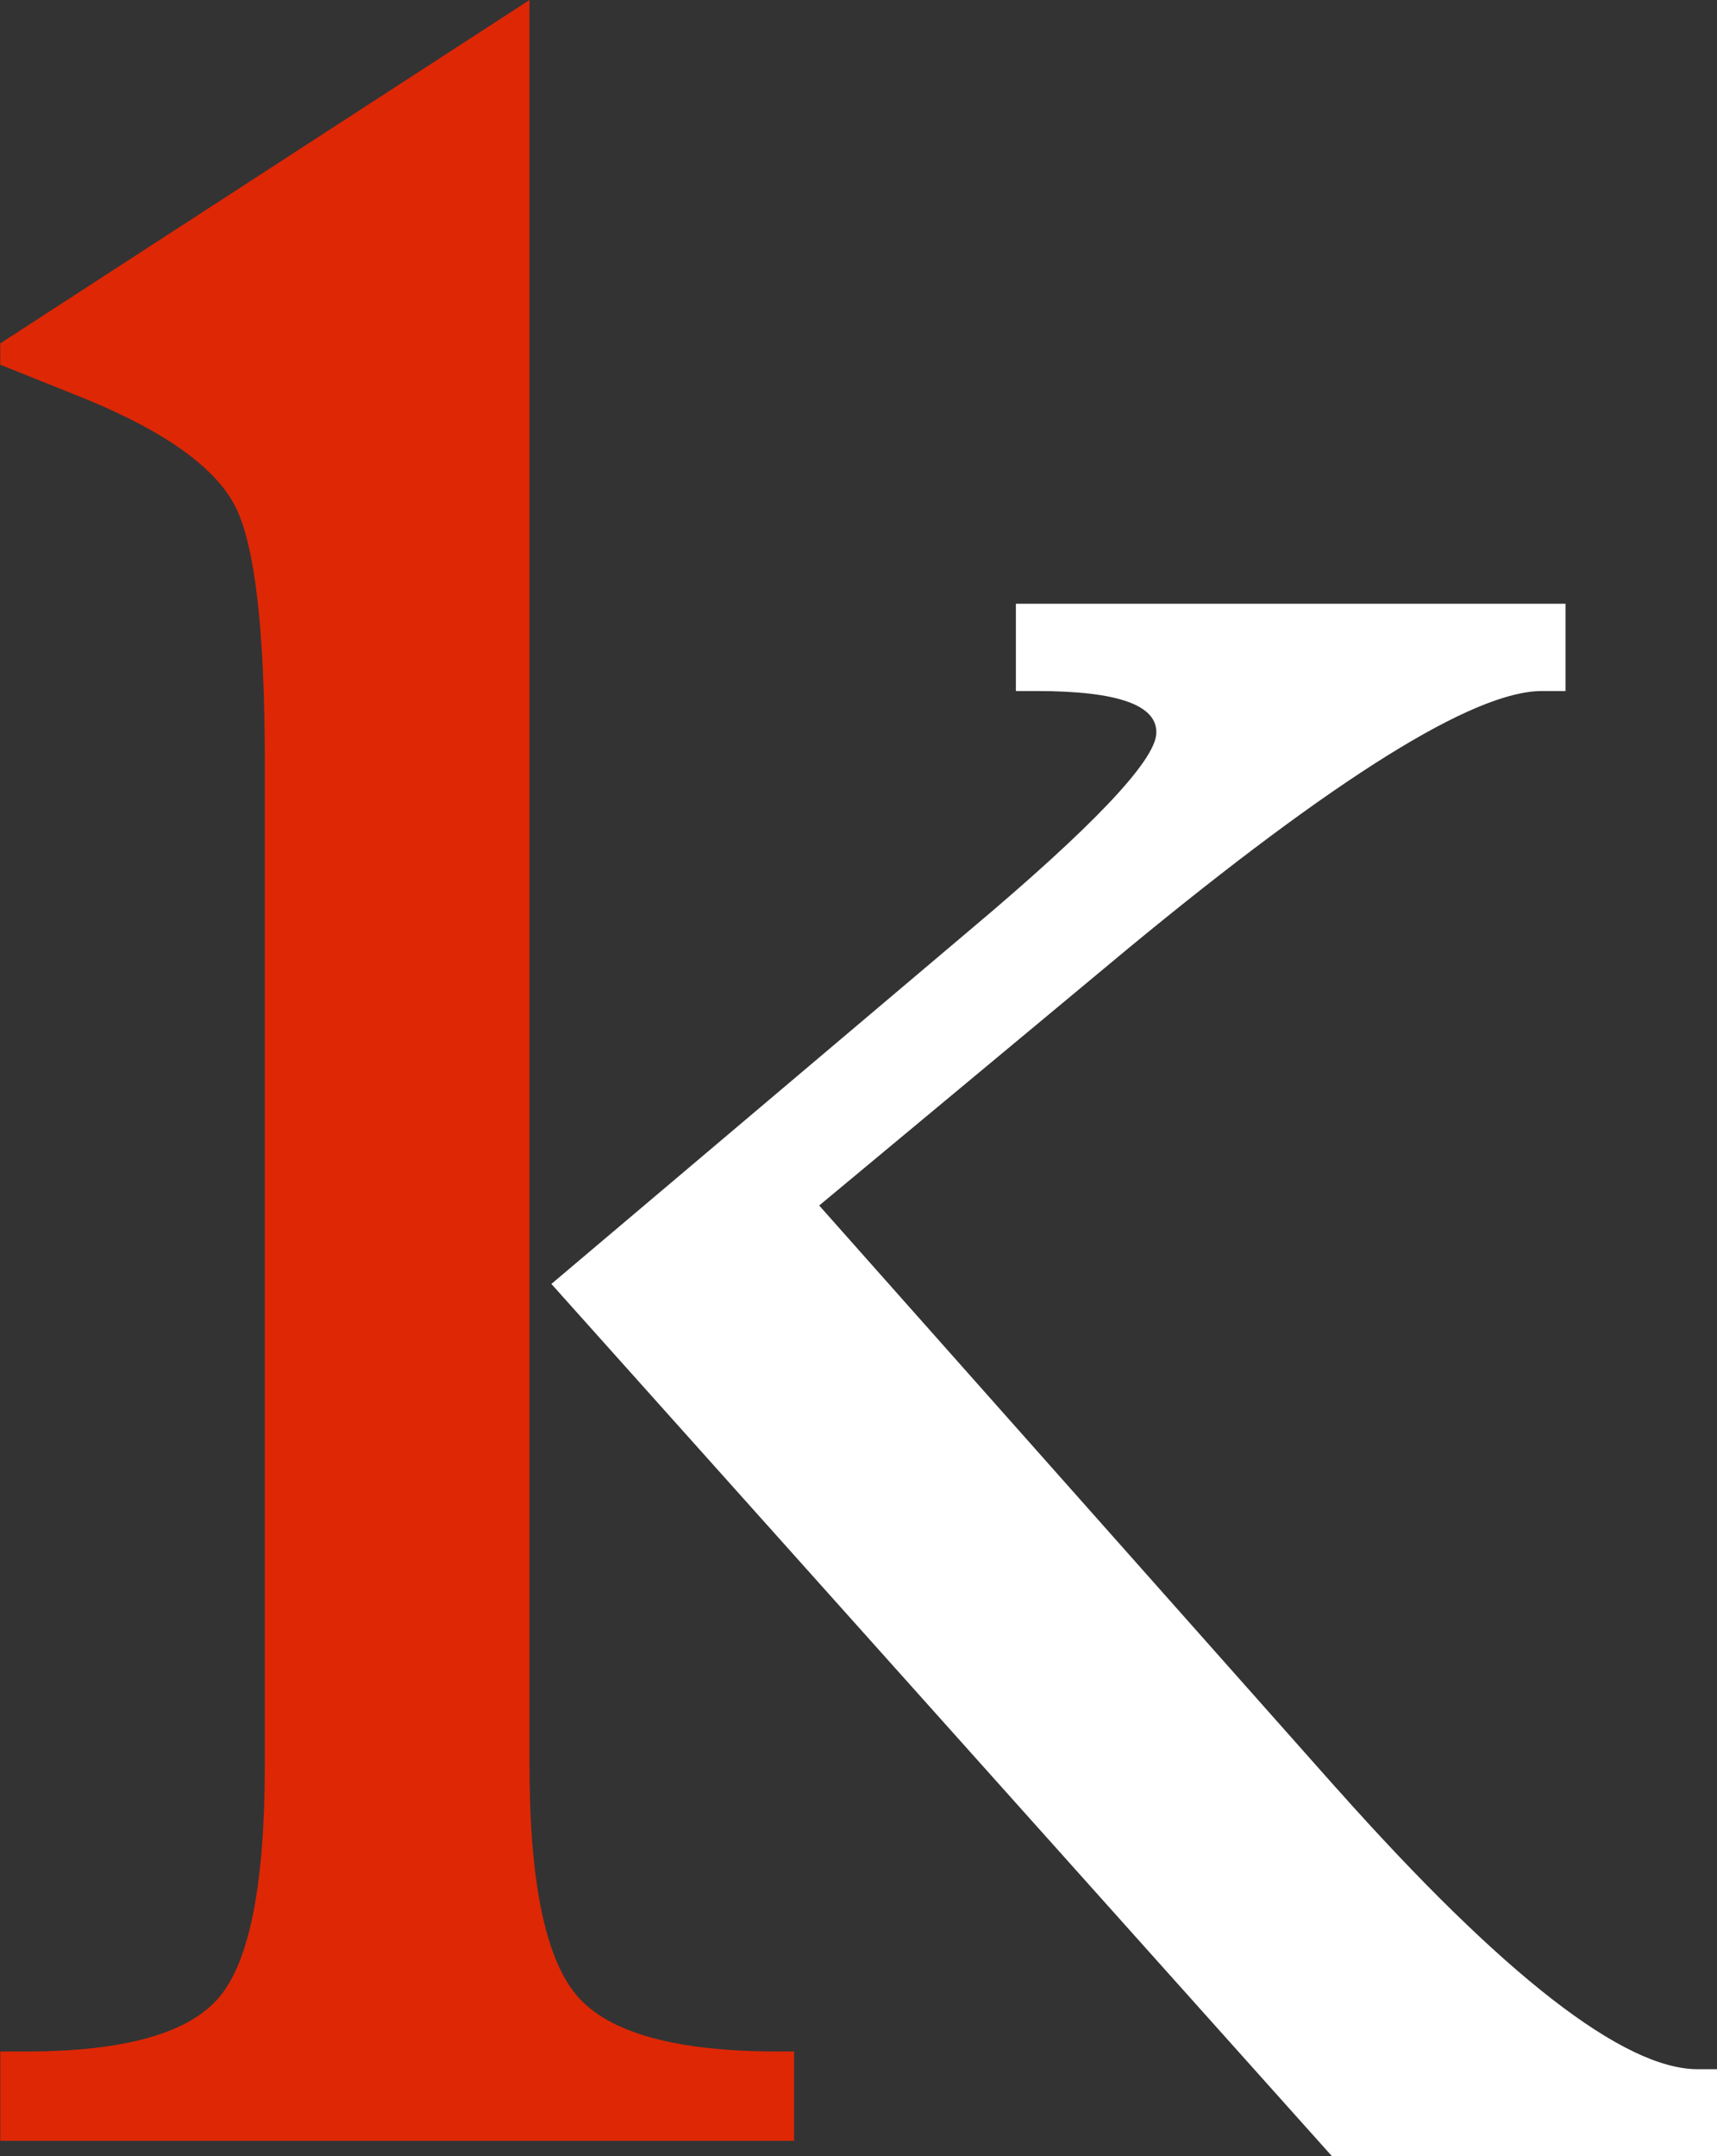 <svg viewBox="0 0 42.154 52.917" xmlns="http://www.w3.org/2000/svg"><rect x="0" y="0" width="42.154" height="52.917" fill="#333333" stroke="none"/><g fill-rule="evenodd"><path d="M13 30.614V43.33c0 2.87.394 4.761 1.178 5.663.787.905 2.432 1.354 4.933 1.354h.385v2.192H.007v-2.192h.628c2.418 0 4.004-.446 4.752-1.338.743-.887 1.114-2.785 1.114-5.679V18.7c0-3.2-.237-5.284-.713-6.249-.48-.961-1.708-1.847-3.687-2.661L.005 8.95v-.522L13 0z" fill="#de2705"/><path d="M32.811 43.887 20.112 29.585l7.58-6.304c5.113-4.218 8.502-6.322 10.16-6.322h.583v-2.142H24.941v2.142h.512c2.005 0 2.978.35 2.935 1.054-.049.68-1.57 2.284-4.57 4.806L13.537 31.51l19.163 21.406h9.458v-2.134h-.475c-1.82 0-4.778-2.298-8.87-6.895z" fill="#fff"/></g></svg>